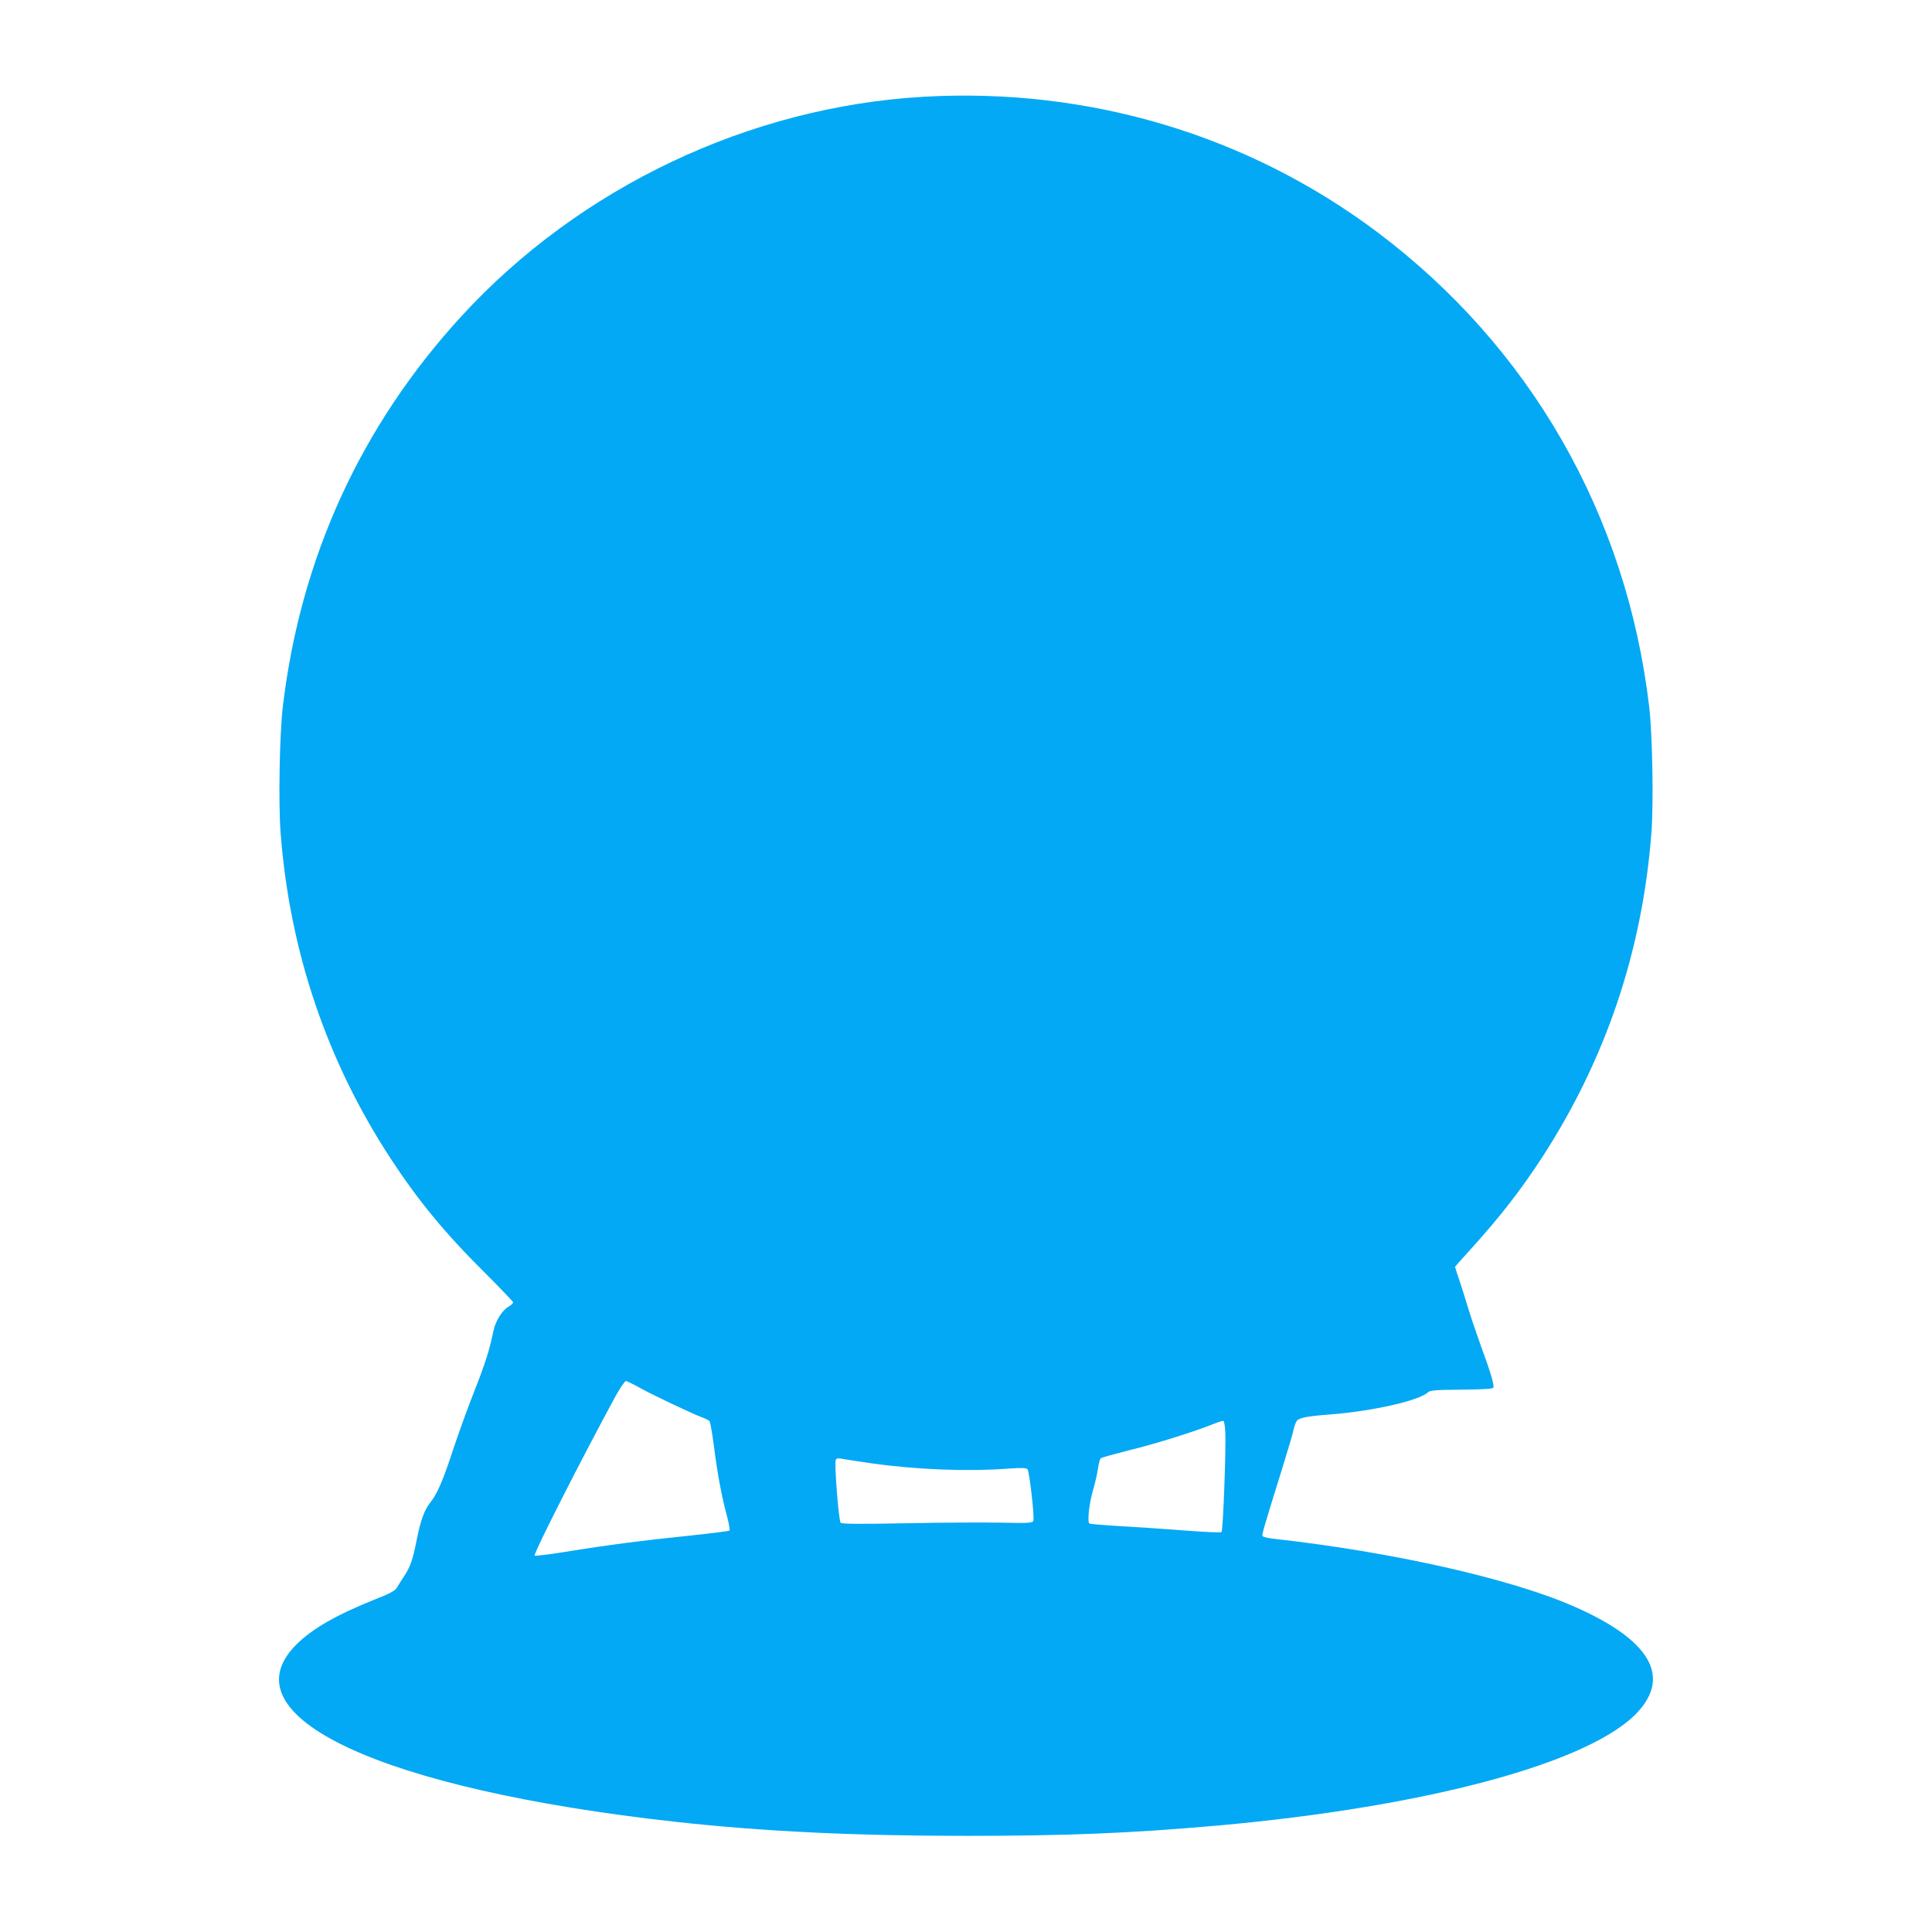 <?xml version="1.0" standalone="no"?>
<!DOCTYPE svg PUBLIC "-//W3C//DTD SVG 20010904//EN"
 "http://www.w3.org/TR/2001/REC-SVG-20010904/DTD/svg10.dtd">
<svg version="1.0" xmlns="http://www.w3.org/2000/svg"
 width="1280pt" height="1280pt" viewBox="0 0 1280 1280"
 preserveAspectRatio="xMidYMid meet">
<g transform="translate(0,1280) scale(0.1,-0.1)"
fill="#03a9f4" stroke="none">
<path d="M6120 12159 c-1154 -66 -2278 -599 -3061 -1452 -667 -726 -1068
-1602 -1185 -2587 -22 -185 -30 -641 -15 -838 60 -782 305 -1509 728 -2156
183 -280 361 -496 620 -753 106 -106 193 -197 193 -202 0 -5 -14 -18 -31 -28
-43 -25 -86 -95 -100 -161 -26 -127 -53 -212 -125 -395 -42 -106 -104 -277
-139 -382 -70 -214 -108 -302 -153 -358 -40 -50 -65 -117 -91 -248 -26 -133
-43 -181 -85 -244 -18 -27 -40 -62 -48 -76 -12 -19 -50 -39 -150 -78 -251
-101 -408 -191 -514 -296 -477 -475 555 -958 2511 -1175 582 -64 1186 -93
1925 -93 668 0 1086 17 1665 68 1396 125 2479 418 2787 754 219 239 74 479
-420 696 -424 187 -1213 364 -2000 451 -35 4 -66 12 -68 18 -4 11 11 61 130
444 36 116 71 233 76 259 6 26 16 53 22 60 16 20 72 31 223 42 280 22 585 91
645 146 16 14 49 17 224 18 150 2 207 5 210 14 7 17 -23 115 -82 274 -27 75
-66 190 -86 255 -19 65 -47 152 -61 193 -14 41 -25 76 -25 78 0 1 44 51 98
110 200 221 336 396 475 609 425 653 668 1373 728 2156 15 197 7 653 -15 838
-150 1269 -788 2381 -1801 3142 -858 644 -1914 959 -3005 897z m-1873 -8558
c94 -51 343 -169 406 -192 21 -7 43 -19 48 -25 5 -6 18 -81 29 -166 23 -181
50 -326 85 -457 14 -52 22 -98 18 -102 -5 -3 -123 -18 -264 -33 -295 -30 -552
-63 -827 -108 -106 -17 -196 -28 -200 -24 -10 10 317 653 535 1054 31 56 62
102 70 102 7 0 52 -22 100 -49z m3871 -292 c5 -115 -15 -650 -25 -659 -4 -5
-114 0 -243 10 -129 10 -322 23 -428 29 -106 6 -198 14 -204 17 -16 10 -2 137
26 230 13 45 27 107 31 138 4 30 12 60 19 65 6 5 94 29 196 55 169 41 430 123
555 174 28 11 55 19 60 18 6 -2 11 -36 13 -77z m-2343 -204 c297 -42 636 -55
905 -35 84 6 118 5 127 -3 13 -14 48 -320 39 -343 -5 -14 -32 -16 -214 -12
-114 2 -398 1 -632 -4 -311 -6 -426 -5 -431 4 -13 21 -42 390 -32 415 4 11 14
13 37 9 17 -4 107 -17 201 -31z"/>
</g>
</svg>
